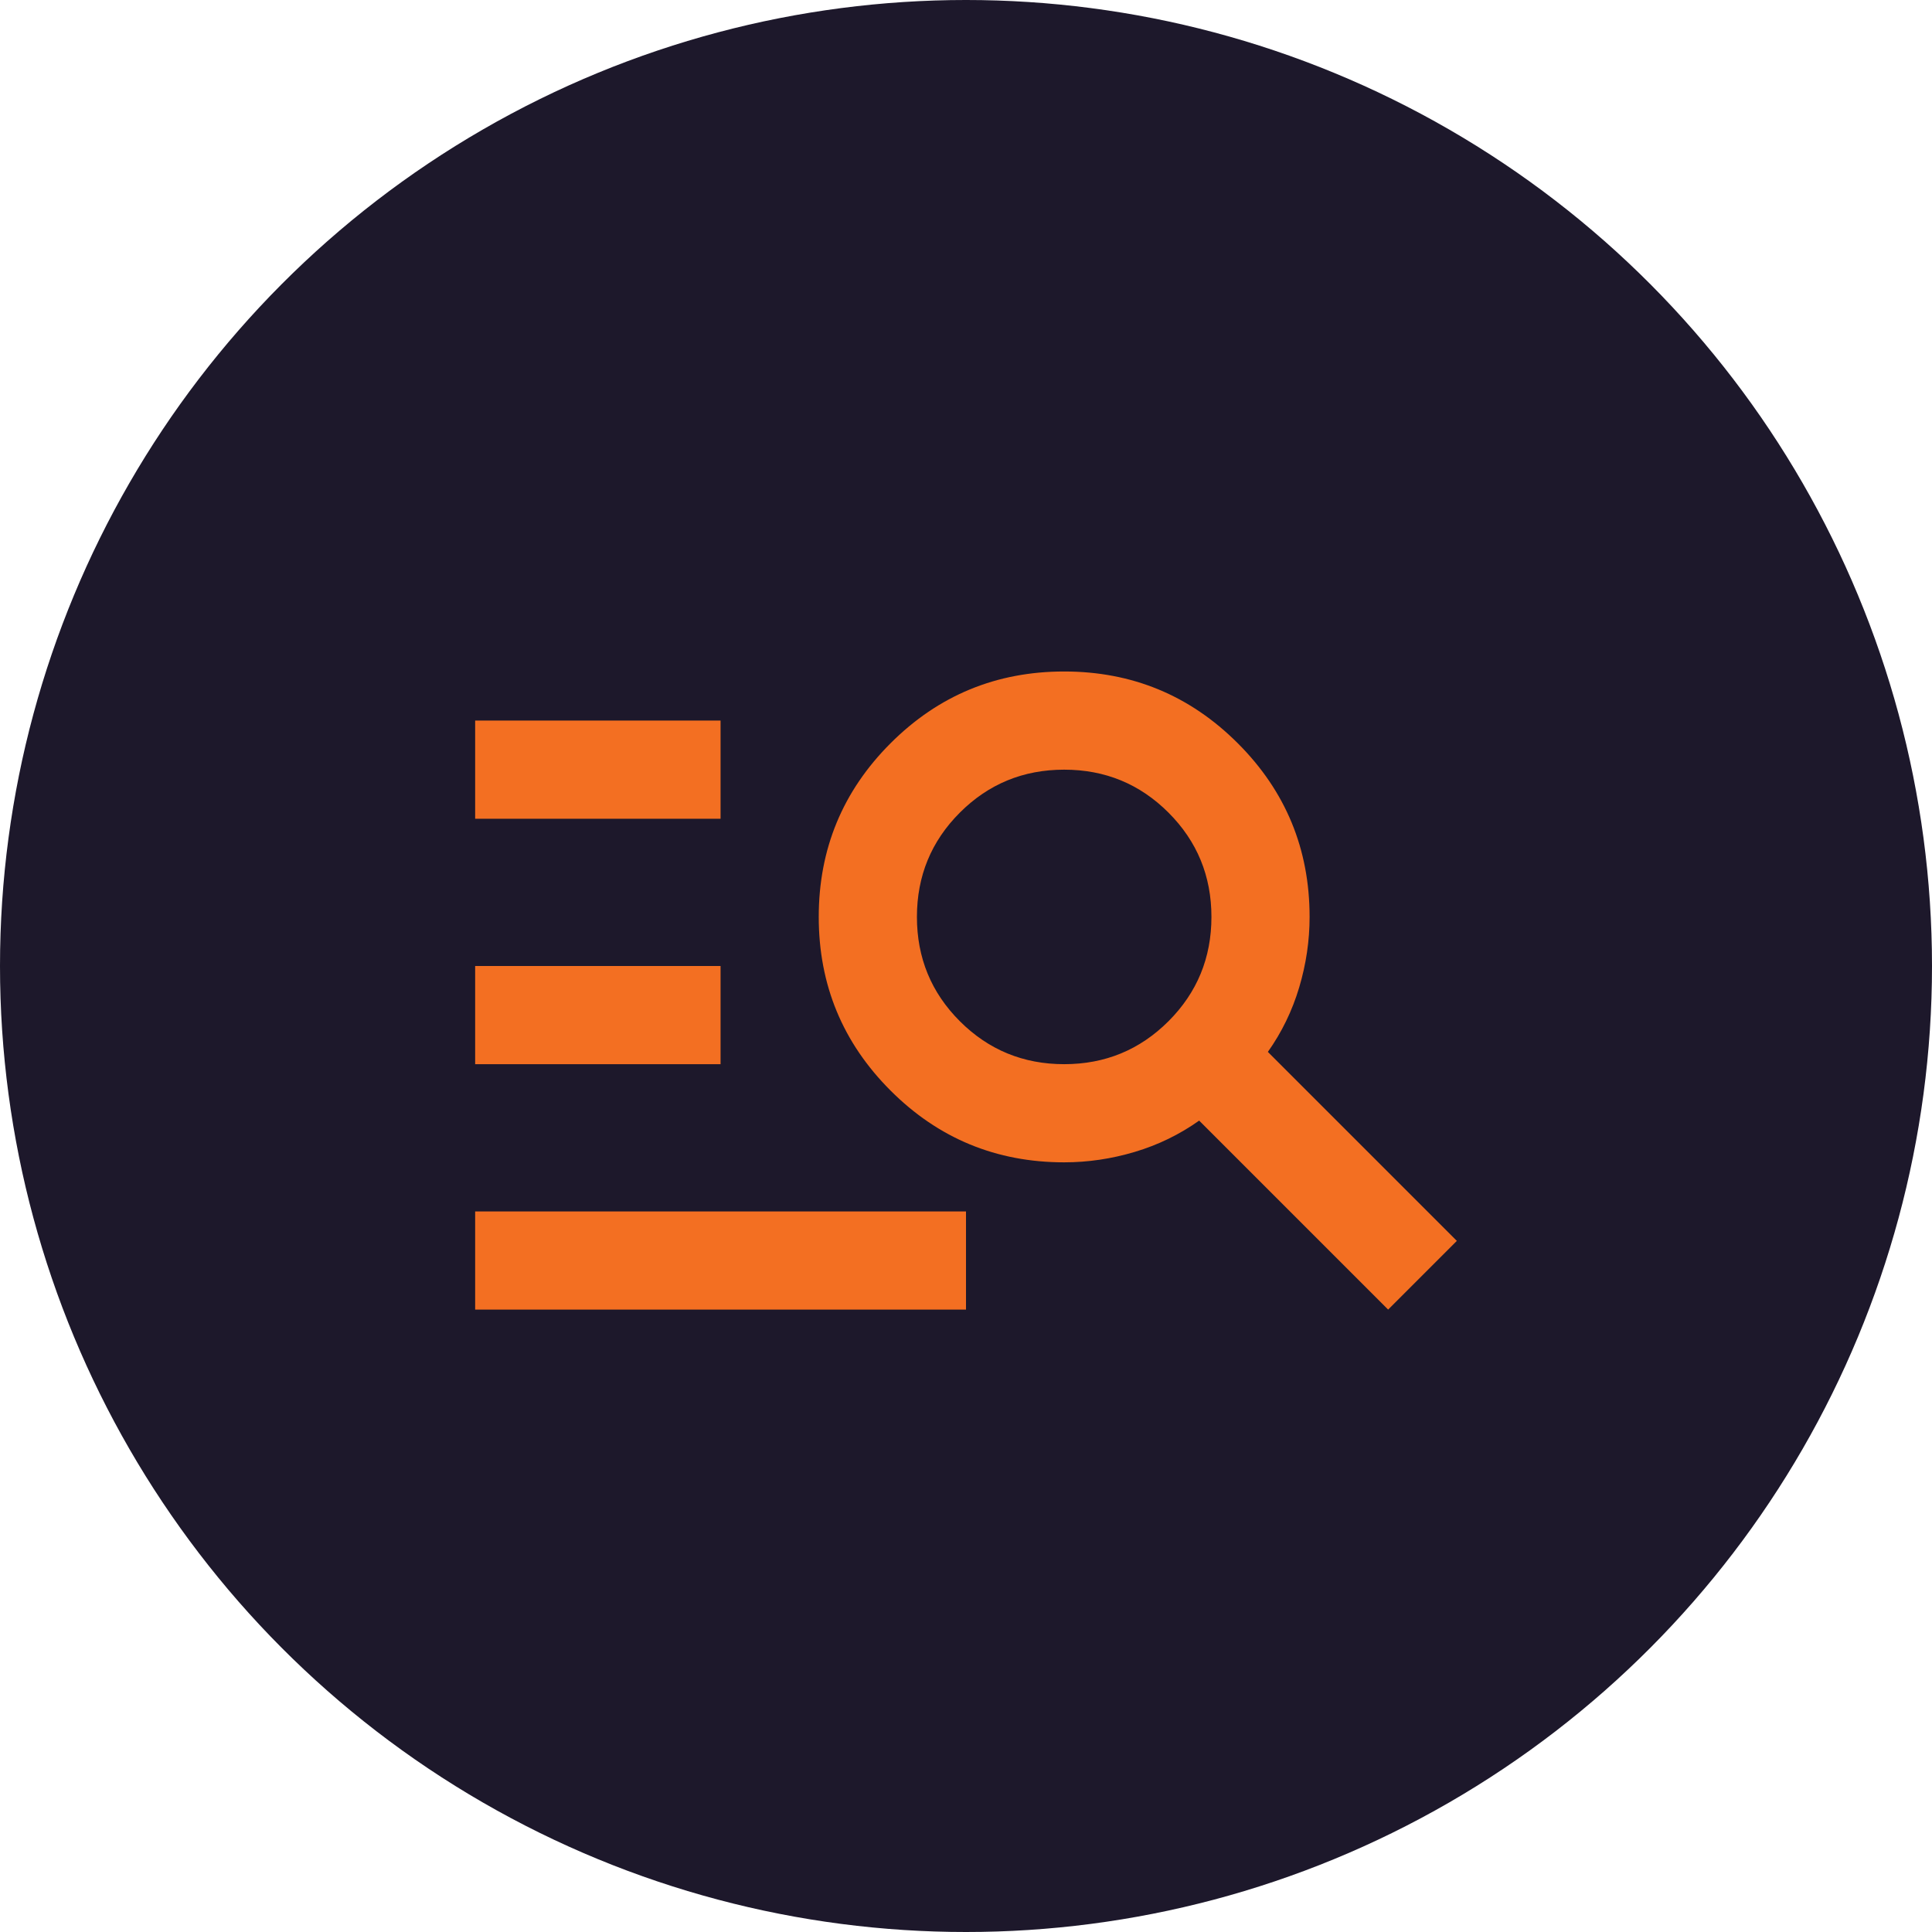 <svg xmlns="http://www.w3.org/2000/svg" fill="none" viewBox="0 0 82 82" height="82" width="82">
<circle fill="#1D182B" r="41" cy="41" cx="41"></circle>
<mask height="50" width="50" y="16" x="16" maskUnits="userSpaceOnUse" style="mask-type:alpha" id="mask0_178_195">
<rect fill="#D9D9D9" height="50" width="50" y="16" x="16"></rect>
</mask>
<g mask="url(#mask0_178_195)">
<path fill="#F36F22" d="M20.167 55.583V51.417H41V55.583H20.167ZM20.167 45.167V41H30.583V45.167H20.167ZM20.167 34.75V30.583H30.583V34.75H20.167ZM58.917 55.583L50.896 47.562C50.062 48.153 49.151 48.596 48.161 48.891C47.172 49.186 46.174 49.333 45.167 49.333C42.285 49.333 39.828 48.318 37.797 46.286C35.766 44.255 34.75 41.799 34.75 38.917C34.75 36.035 35.766 33.578 37.797 31.547C39.828 29.516 42.285 28.5 45.167 28.5C48.049 28.5 50.505 29.516 52.536 31.547C54.568 33.578 55.583 36.035 55.583 38.917C55.583 39.924 55.436 40.922 55.141 41.911C54.845 42.901 54.403 43.812 53.812 44.646L61.833 52.667L58.917 55.583ZM45.167 45.167C46.903 45.167 48.378 44.559 49.594 43.344C50.809 42.129 51.417 40.653 51.417 38.917C51.417 37.181 50.809 35.705 49.594 34.49C48.378 33.274 46.903 32.667 45.167 32.667C43.431 32.667 41.955 33.274 40.739 34.49C39.524 35.705 38.917 37.181 38.917 38.917C38.917 40.653 39.524 42.129 40.739 43.344C41.955 44.559 43.431 45.167 45.167 45.167Z"></path>
</g>
</svg>
